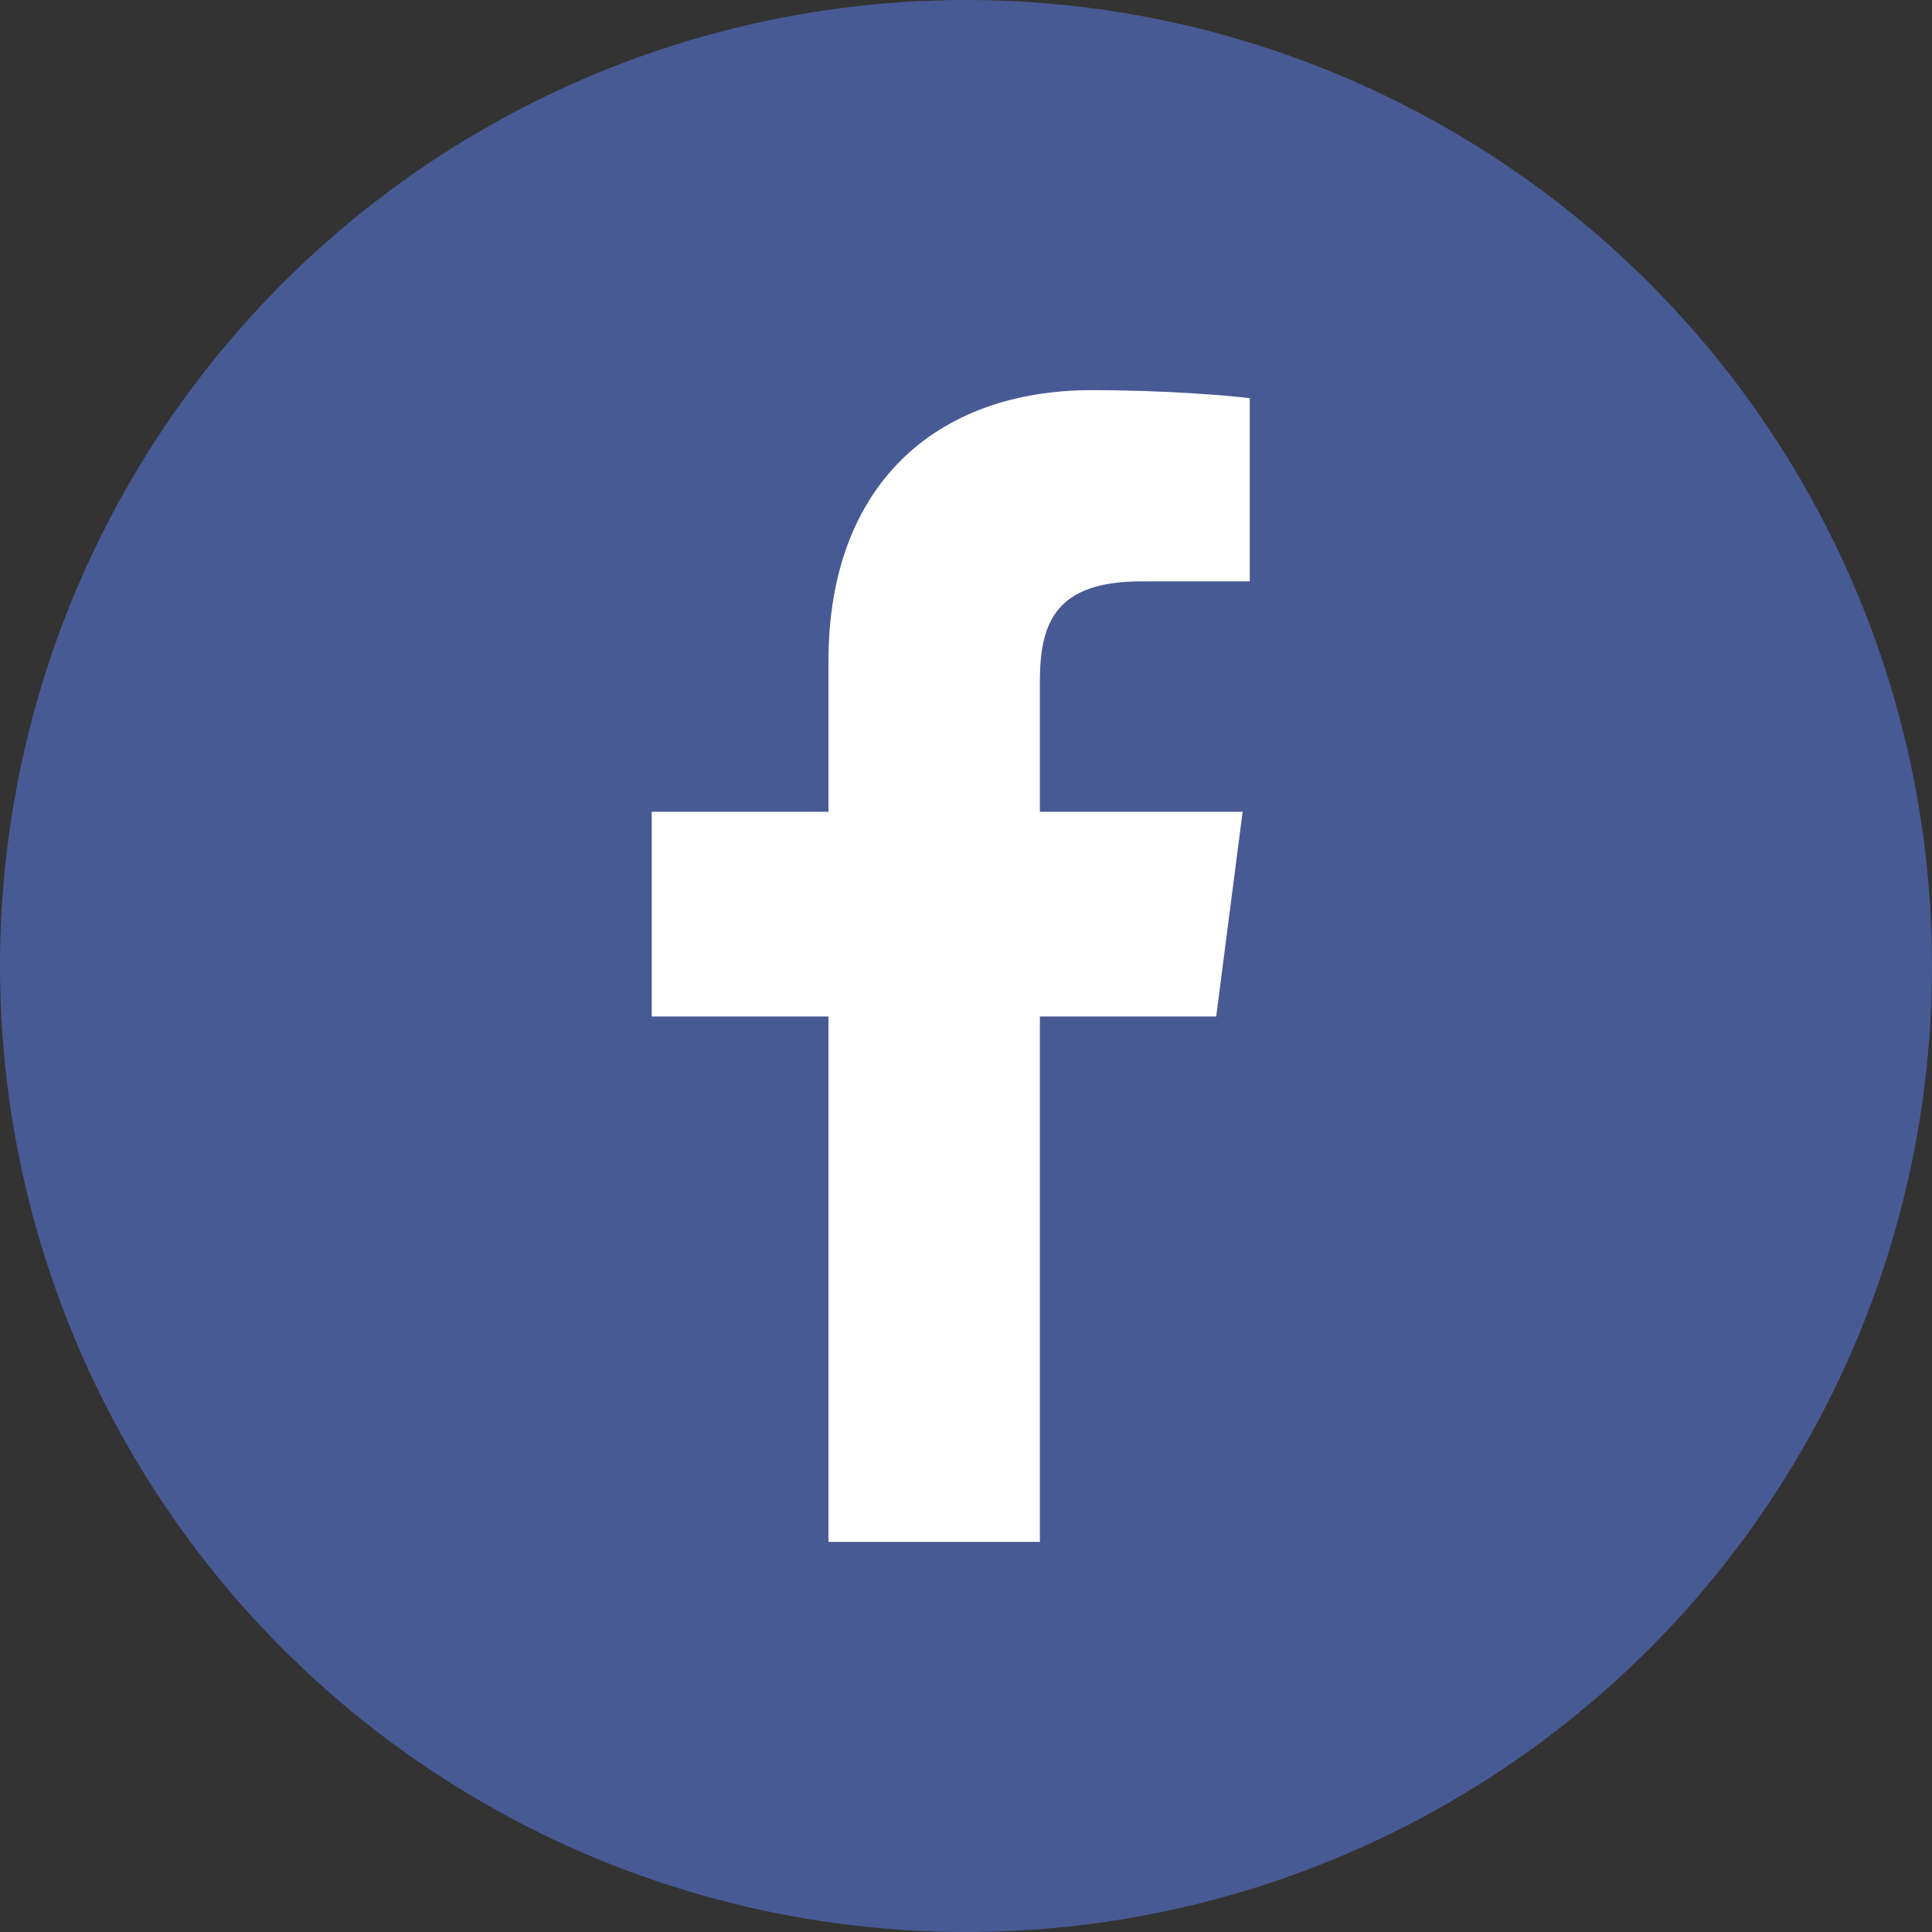 <?xml version="1.0" encoding="utf-8"?>
<!-- Generator: Adobe Illustrator 16.0.0, SVG Export Plug-In . SVG Version: 6.00 Build 0)  -->
<!DOCTYPE svg PUBLIC "-//W3C//DTD SVG 1.1//EN" "http://www.w3.org/Graphics/SVG/1.1/DTD/svg11.dtd">
<svg version="1.1" id="Capa_1" xmlns="http://www.w3.org/2000/svg" xmlns:xlink="http://www.w3.org/1999/xlink" x="0px" y="0px"
	 width="50px" height="50px" viewBox="0 0 50 50" enable-background="new 0 0 50 50" xml:space="preserve">
<rect x="0" y="0" width="50" height="50" fill="#333333" stroke="none"/>
<circle fill="#485A94" cx="25" cy="25" r="25"/>
<path id="f" fill="#FFFFFF" d="M26.912,39.903V26.307h4.563l0.684-5.298h-5.247v-3.383c0-1.534,0.426-2.58,2.626-2.58l2.806-0.001
	v-4.739c-0.485-0.064-2.151-0.209-4.089-0.209c-4.045,0-6.814,2.47-6.814,7.004v3.908h-4.575v5.298h4.575v13.597H26.912z"/>
</svg>
